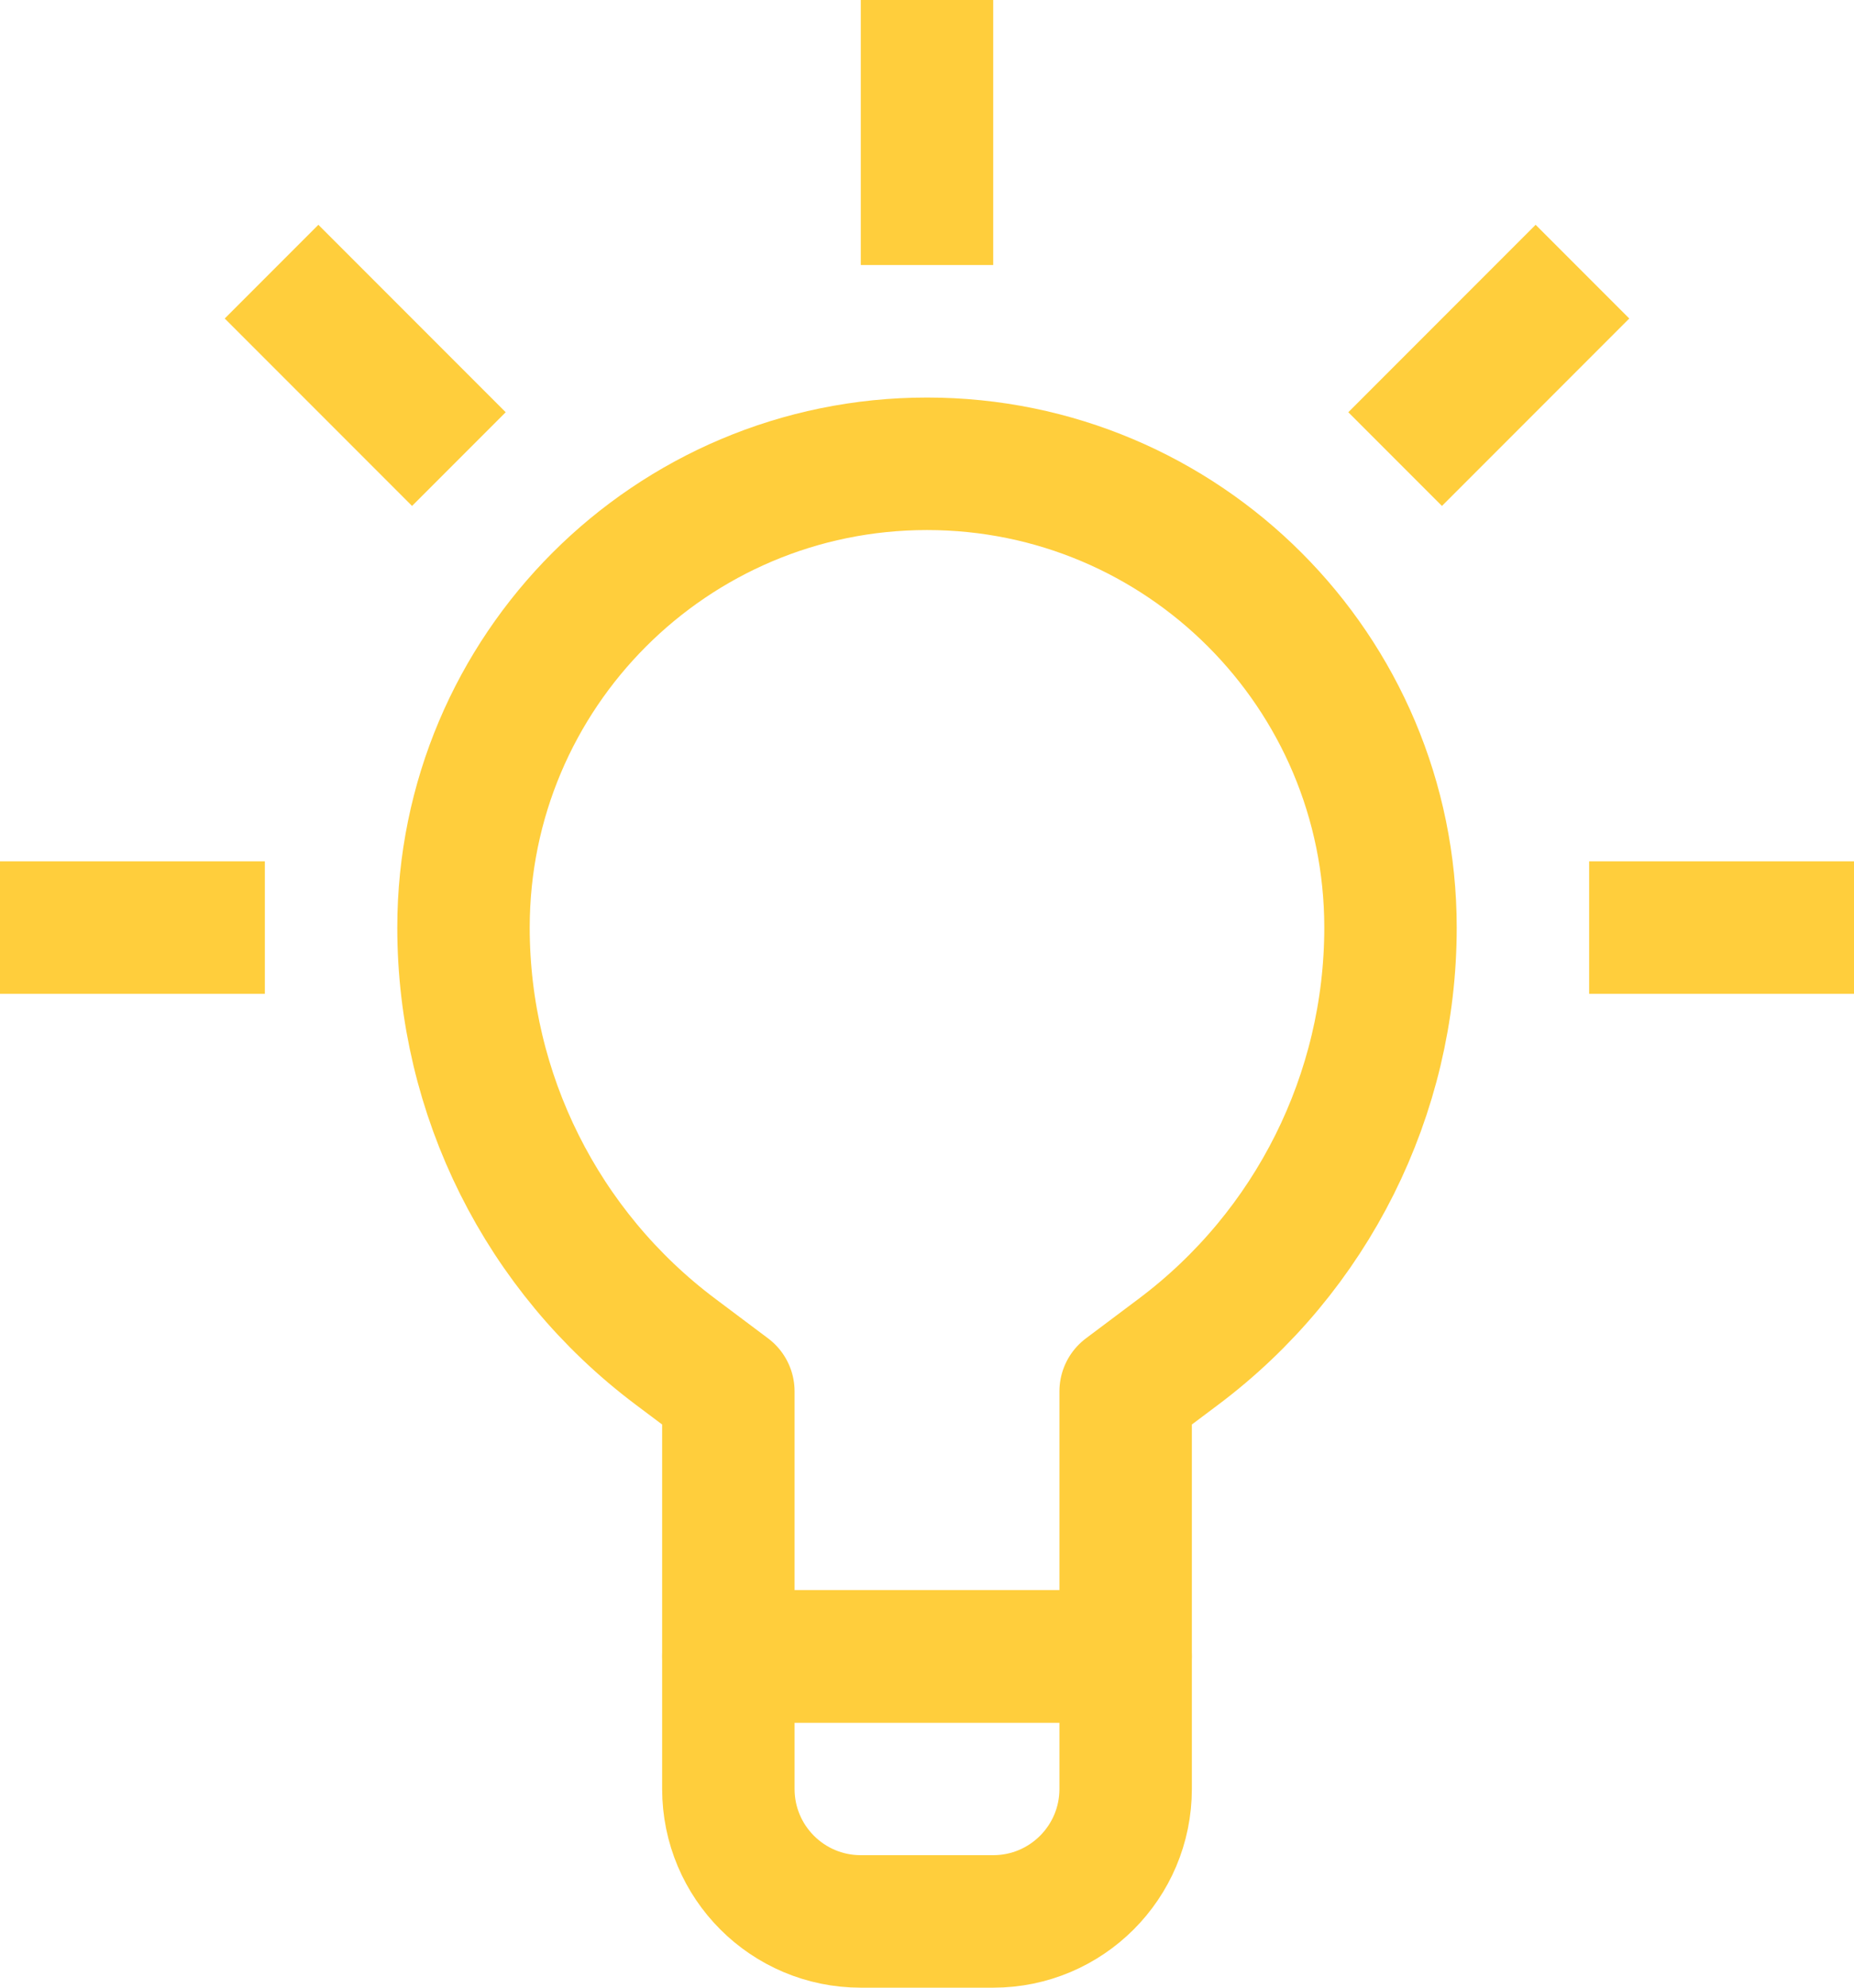 <svg width="28" height="30" viewBox="0 0 28 30" fill="none" xmlns="http://www.w3.org/2000/svg">
<path d="M15 29H13C11.895 29 11 28.105 11 27V25H17V27C17 28.105 16.105 29 15 29Z" stroke="#FFCE3C" stroke-width="2" stroke-miterlimit="10" stroke-linejoin="round"/>
<path d="M21 14C21 16.518 19.814 18.889 17.8 20.4L17 21V25H11V21L10.2 20.4C8.186 18.889 7 16.518 7 14C7 10.134 10.134 7 14 7C17.866 7 21 10.134 21 14Z" stroke="#FFCE3C" stroke-width="2" stroke-miterlimit="10" stroke-linejoin="round"/>
<path d="M14 4V0" stroke="#FFCE3C" stroke-width="2" stroke-miterlimit="10" stroke-linejoin="round"/>
<path d="M6.93 6.929L4.101 4.1" stroke="#FFCE3C" stroke-width="2" stroke-miterlimit="10" stroke-linejoin="round"/>
<path d="M21.07 6.929L23.899 4.1" stroke="#FFCE3C" stroke-width="2" stroke-miterlimit="10" stroke-linejoin="round"/>
<path d="M4 14H0" stroke="#FFCE3C" stroke-width="2" stroke-miterlimit="10" stroke-linejoin="round"/>
<path d="M24 14H28" stroke="#FFCE3C" stroke-width="2" stroke-miterlimit="10" stroke-linejoin="round"/>
</svg>
